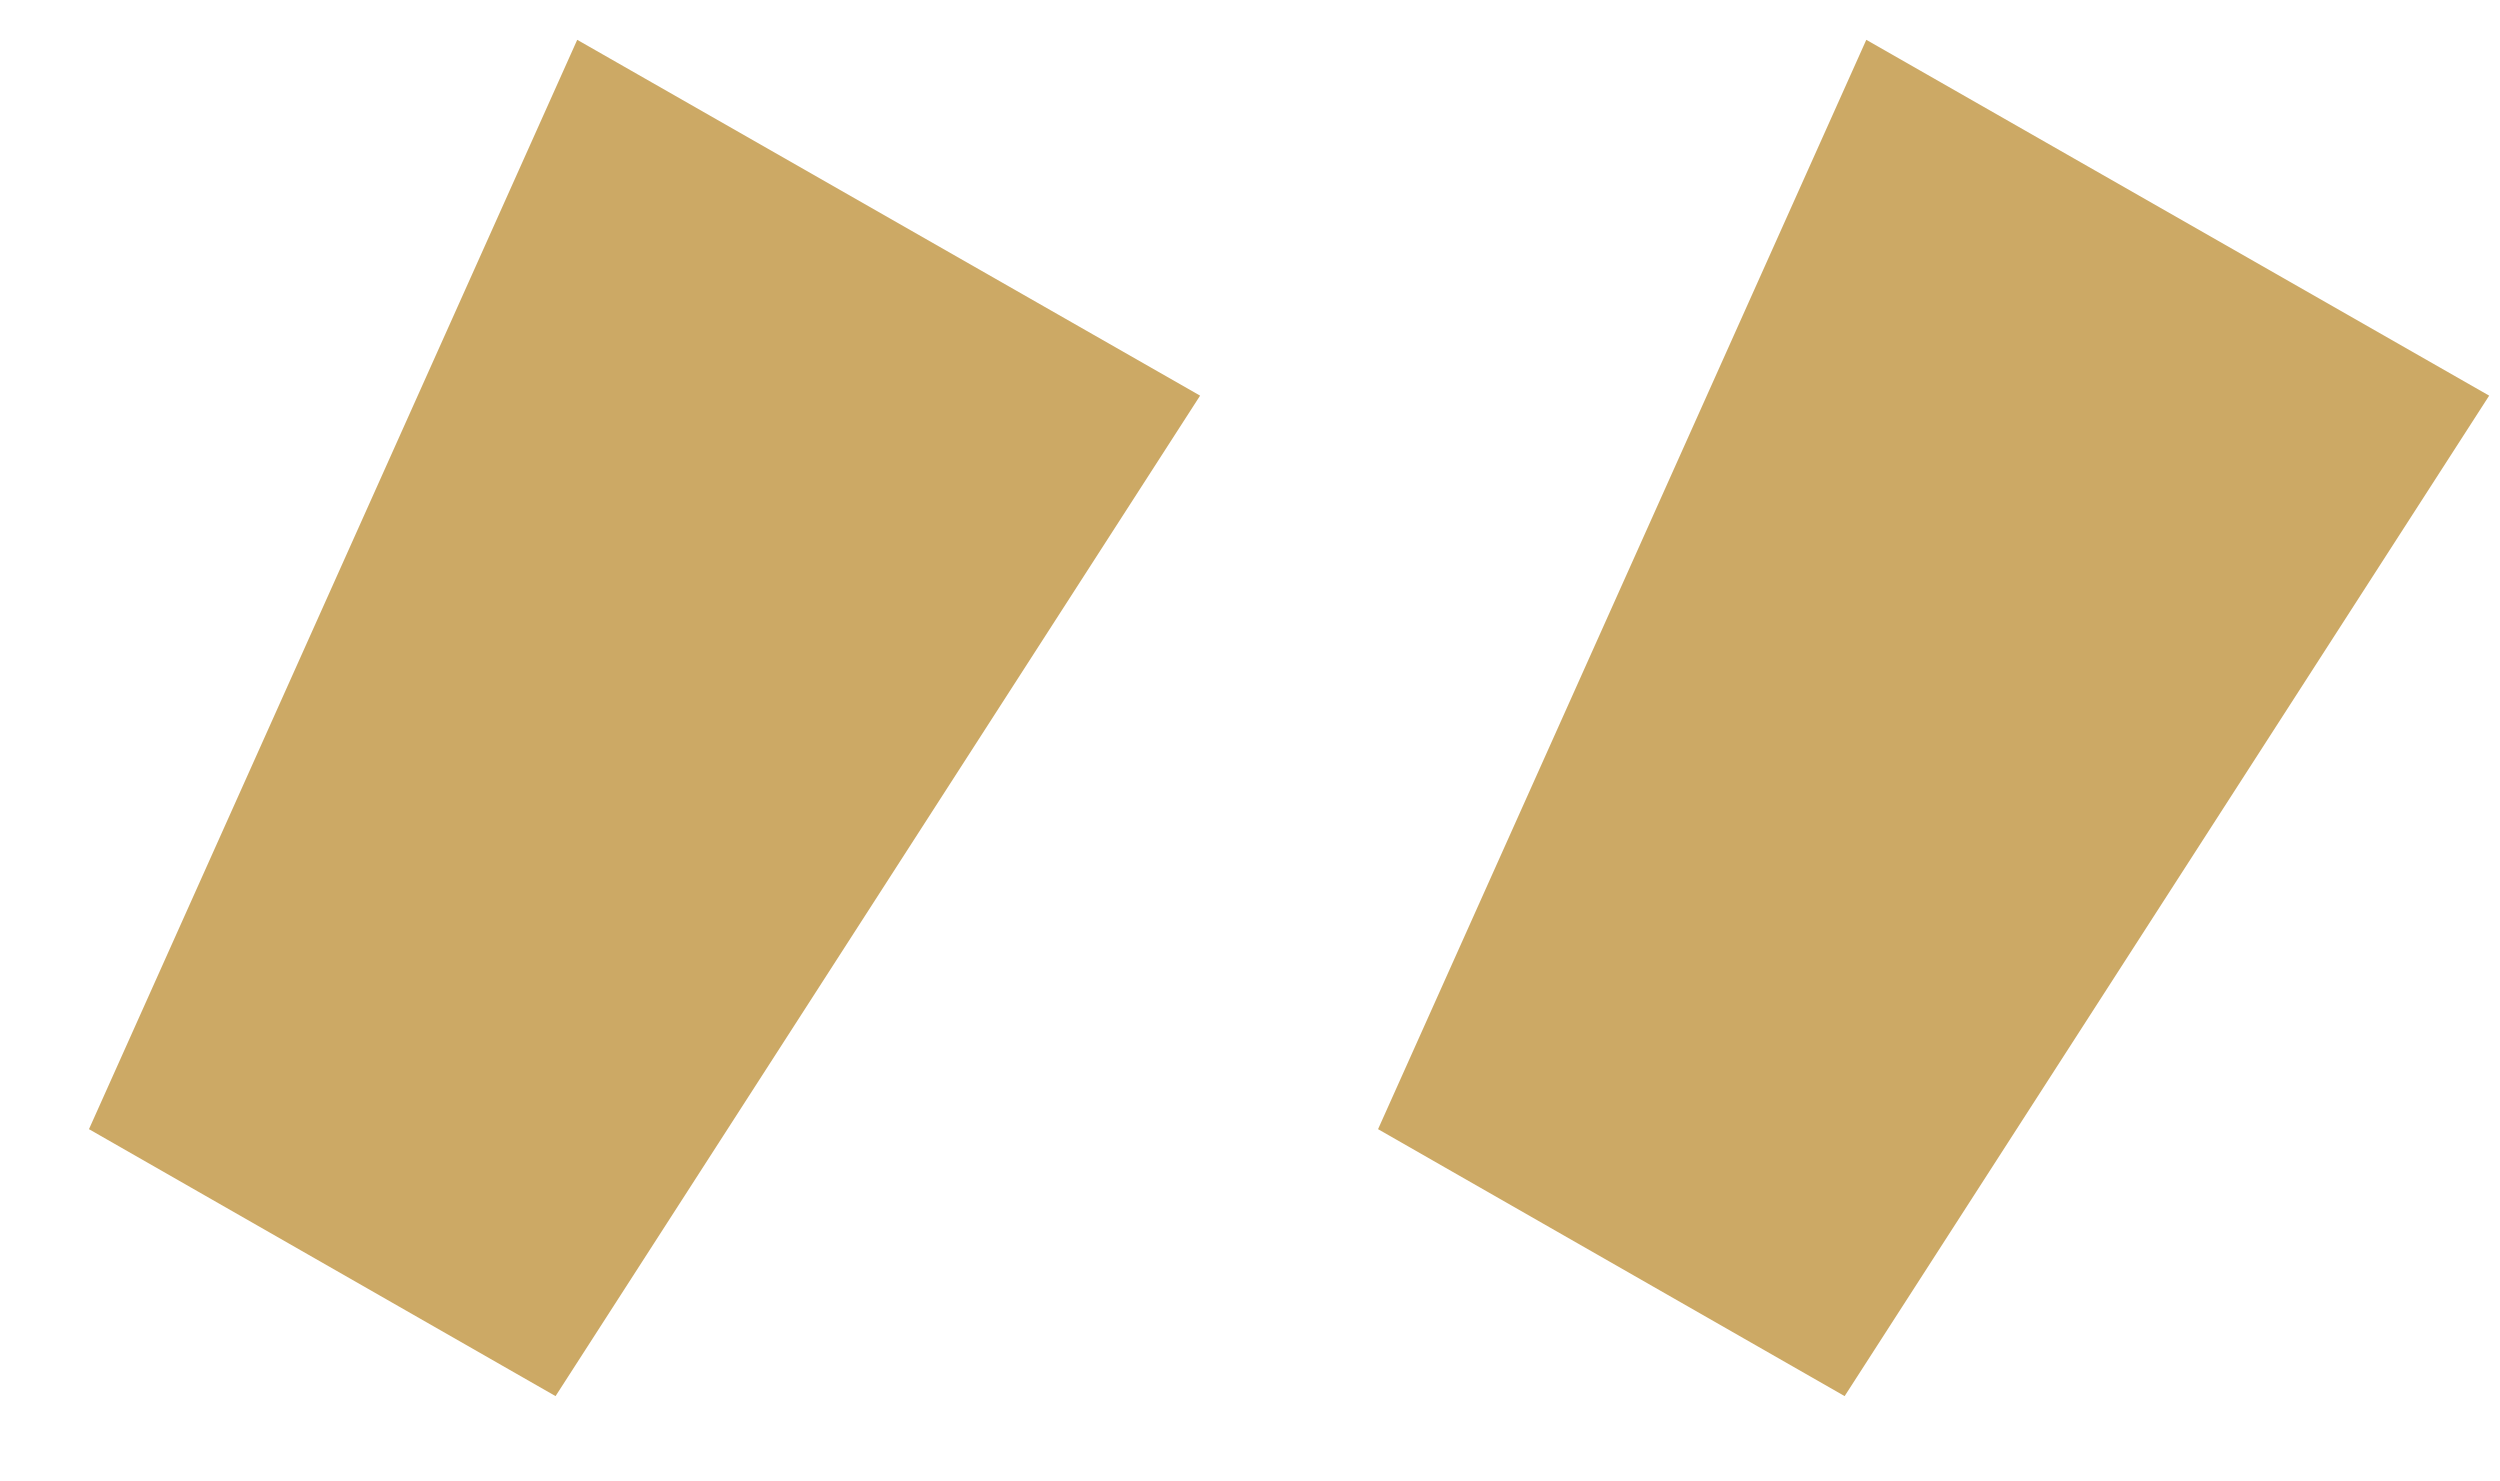 <?xml version="1.0" encoding="UTF-8"?> <svg xmlns="http://www.w3.org/2000/svg" width="27" height="16" viewBox="0 0 27 16" fill="none"> <path d="M6.234 0.43L12.961 4.273L6 15.078L0.961 12.195L6.234 0.43ZM20.156 0.43L26.883 4.273L19.922 15.078L14.883 12.195L20.156 0.43Z" fill="#CCA965"></path> </svg> 